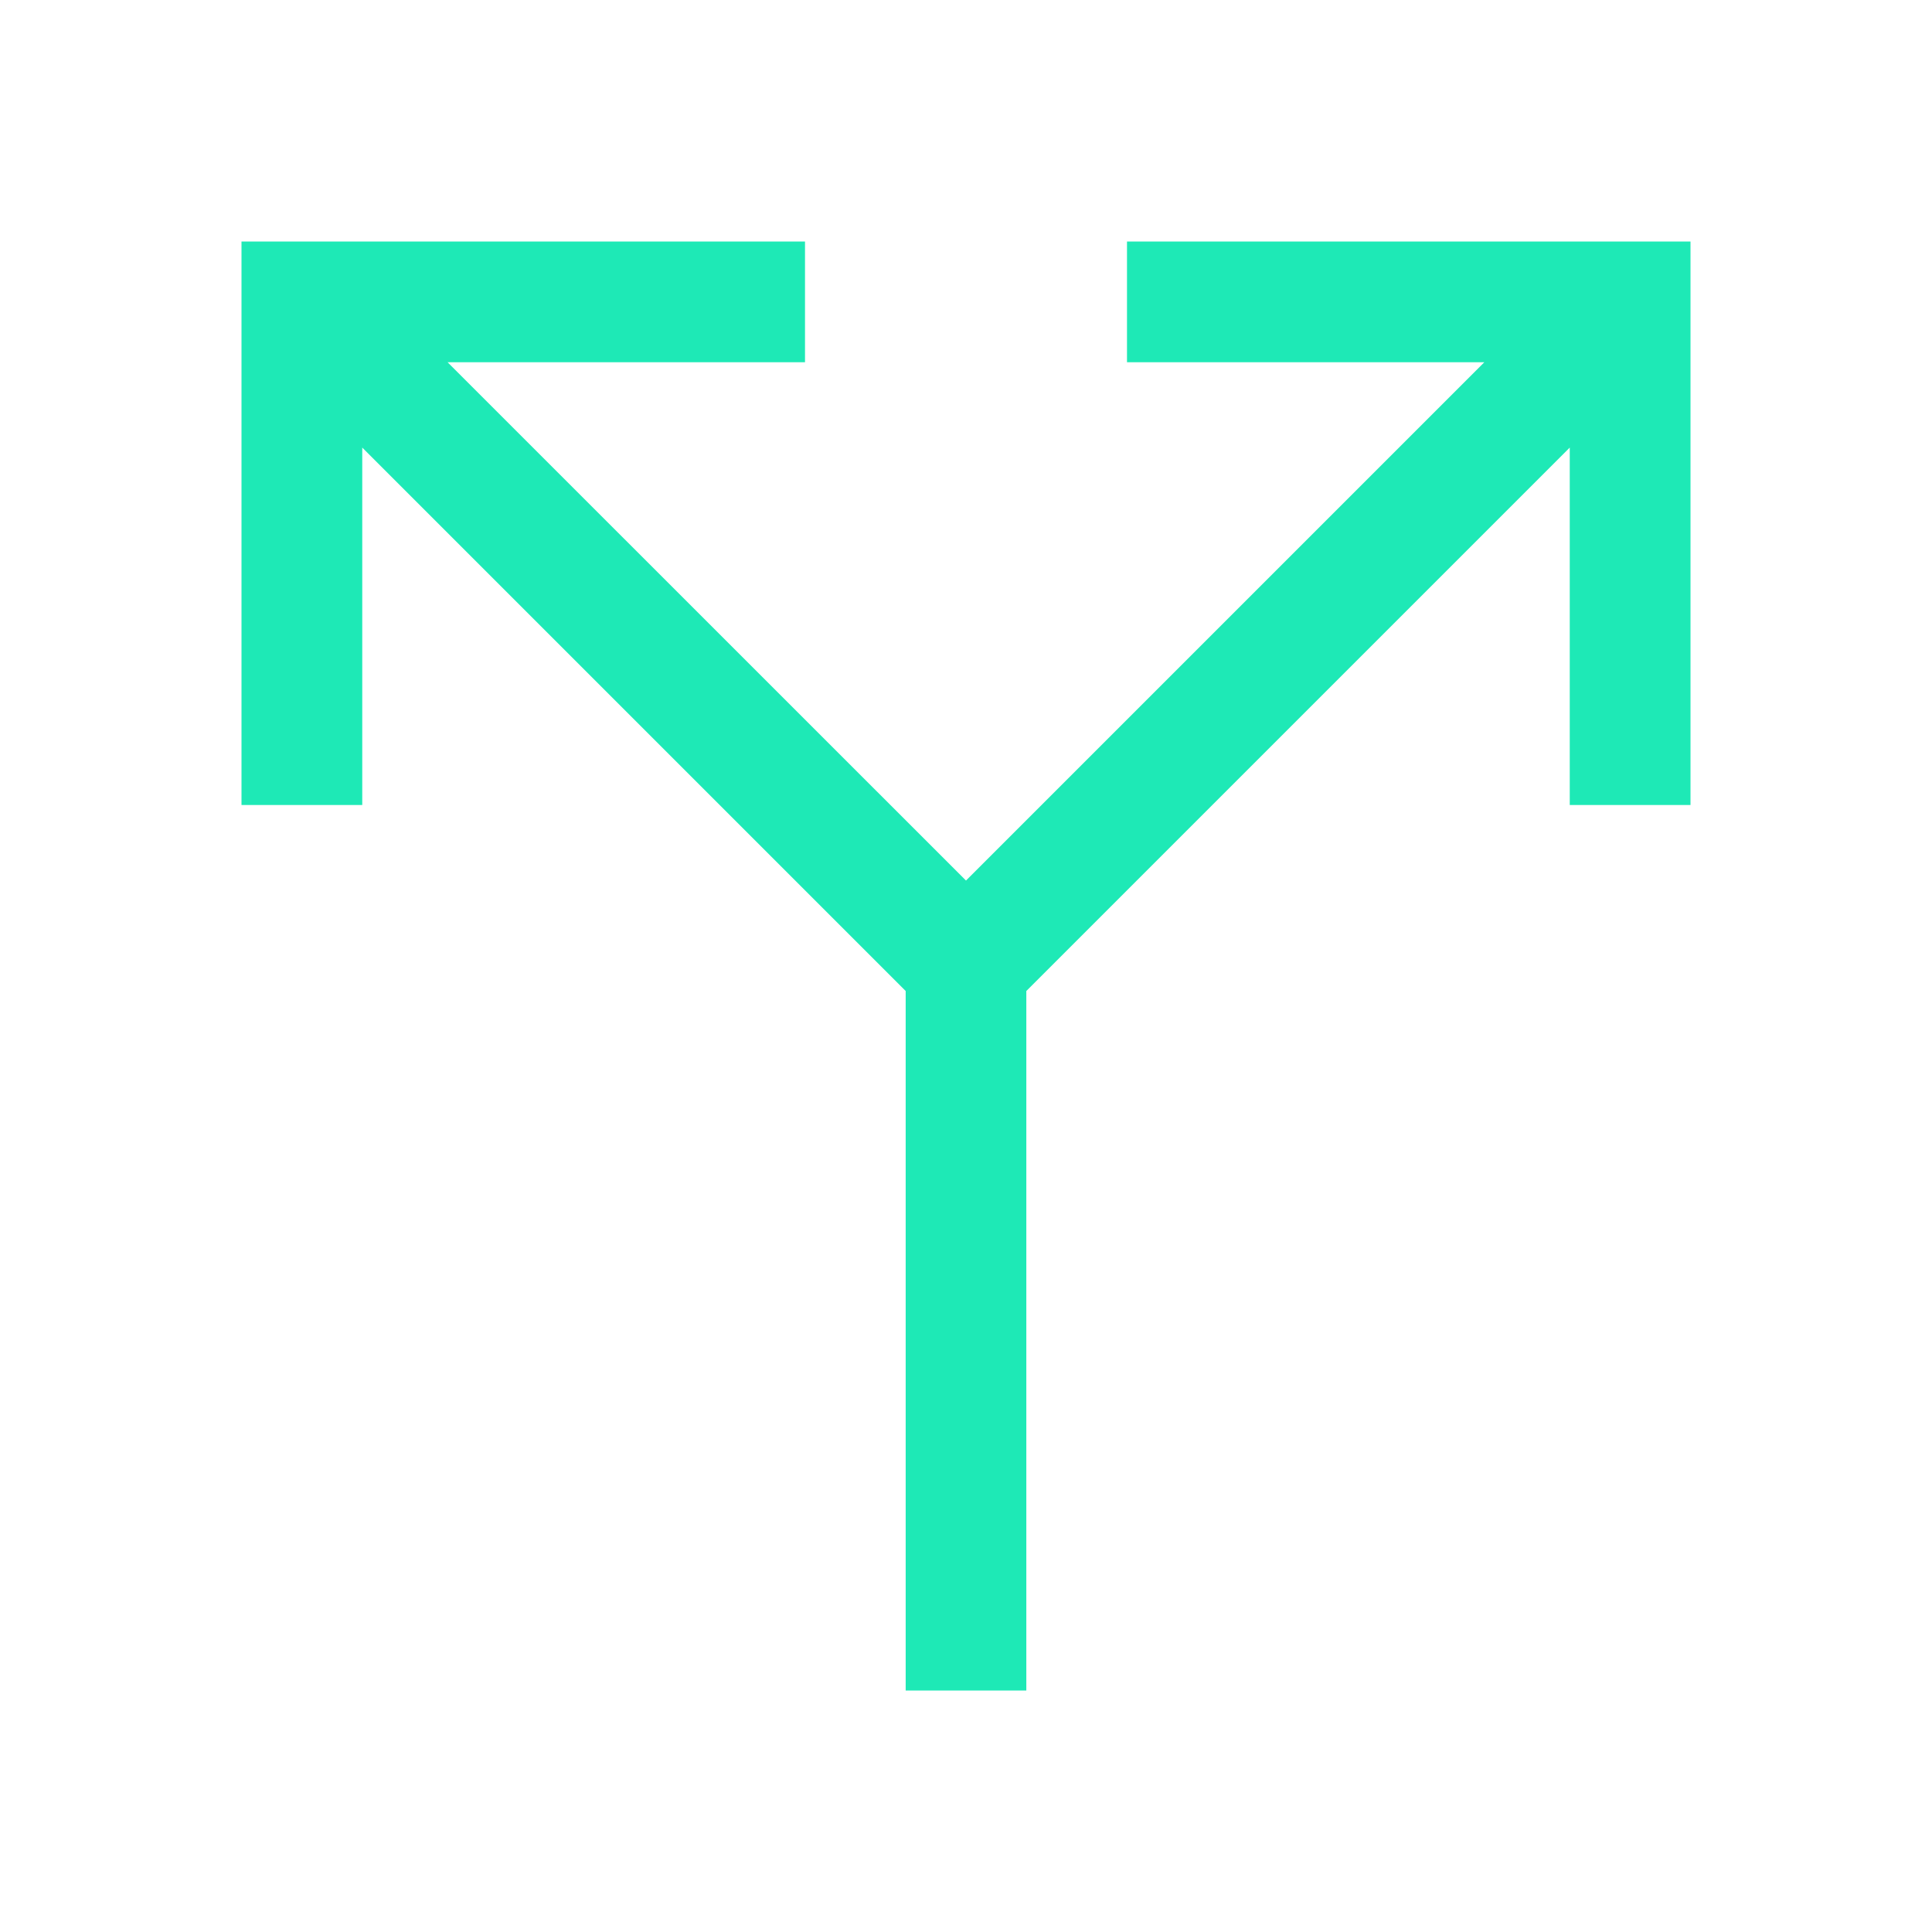 <svg width="18" height="18" viewBox="0 0 18 18" fill="none" xmlns="http://www.w3.org/2000/svg">
<path fill-rule="evenodd" clip-rule="evenodd" d="M2.25 2.25H7.5V3.375H4.17L9 8.204L13.829 3.375H10.5V2.25H15.75V7.5H14.625V4.17L9.562 9.233V15.75H8.438V9.233L3.375 4.17V7.5H2.25V2.25Z" fill="#1EE9B6"/>
</svg>
